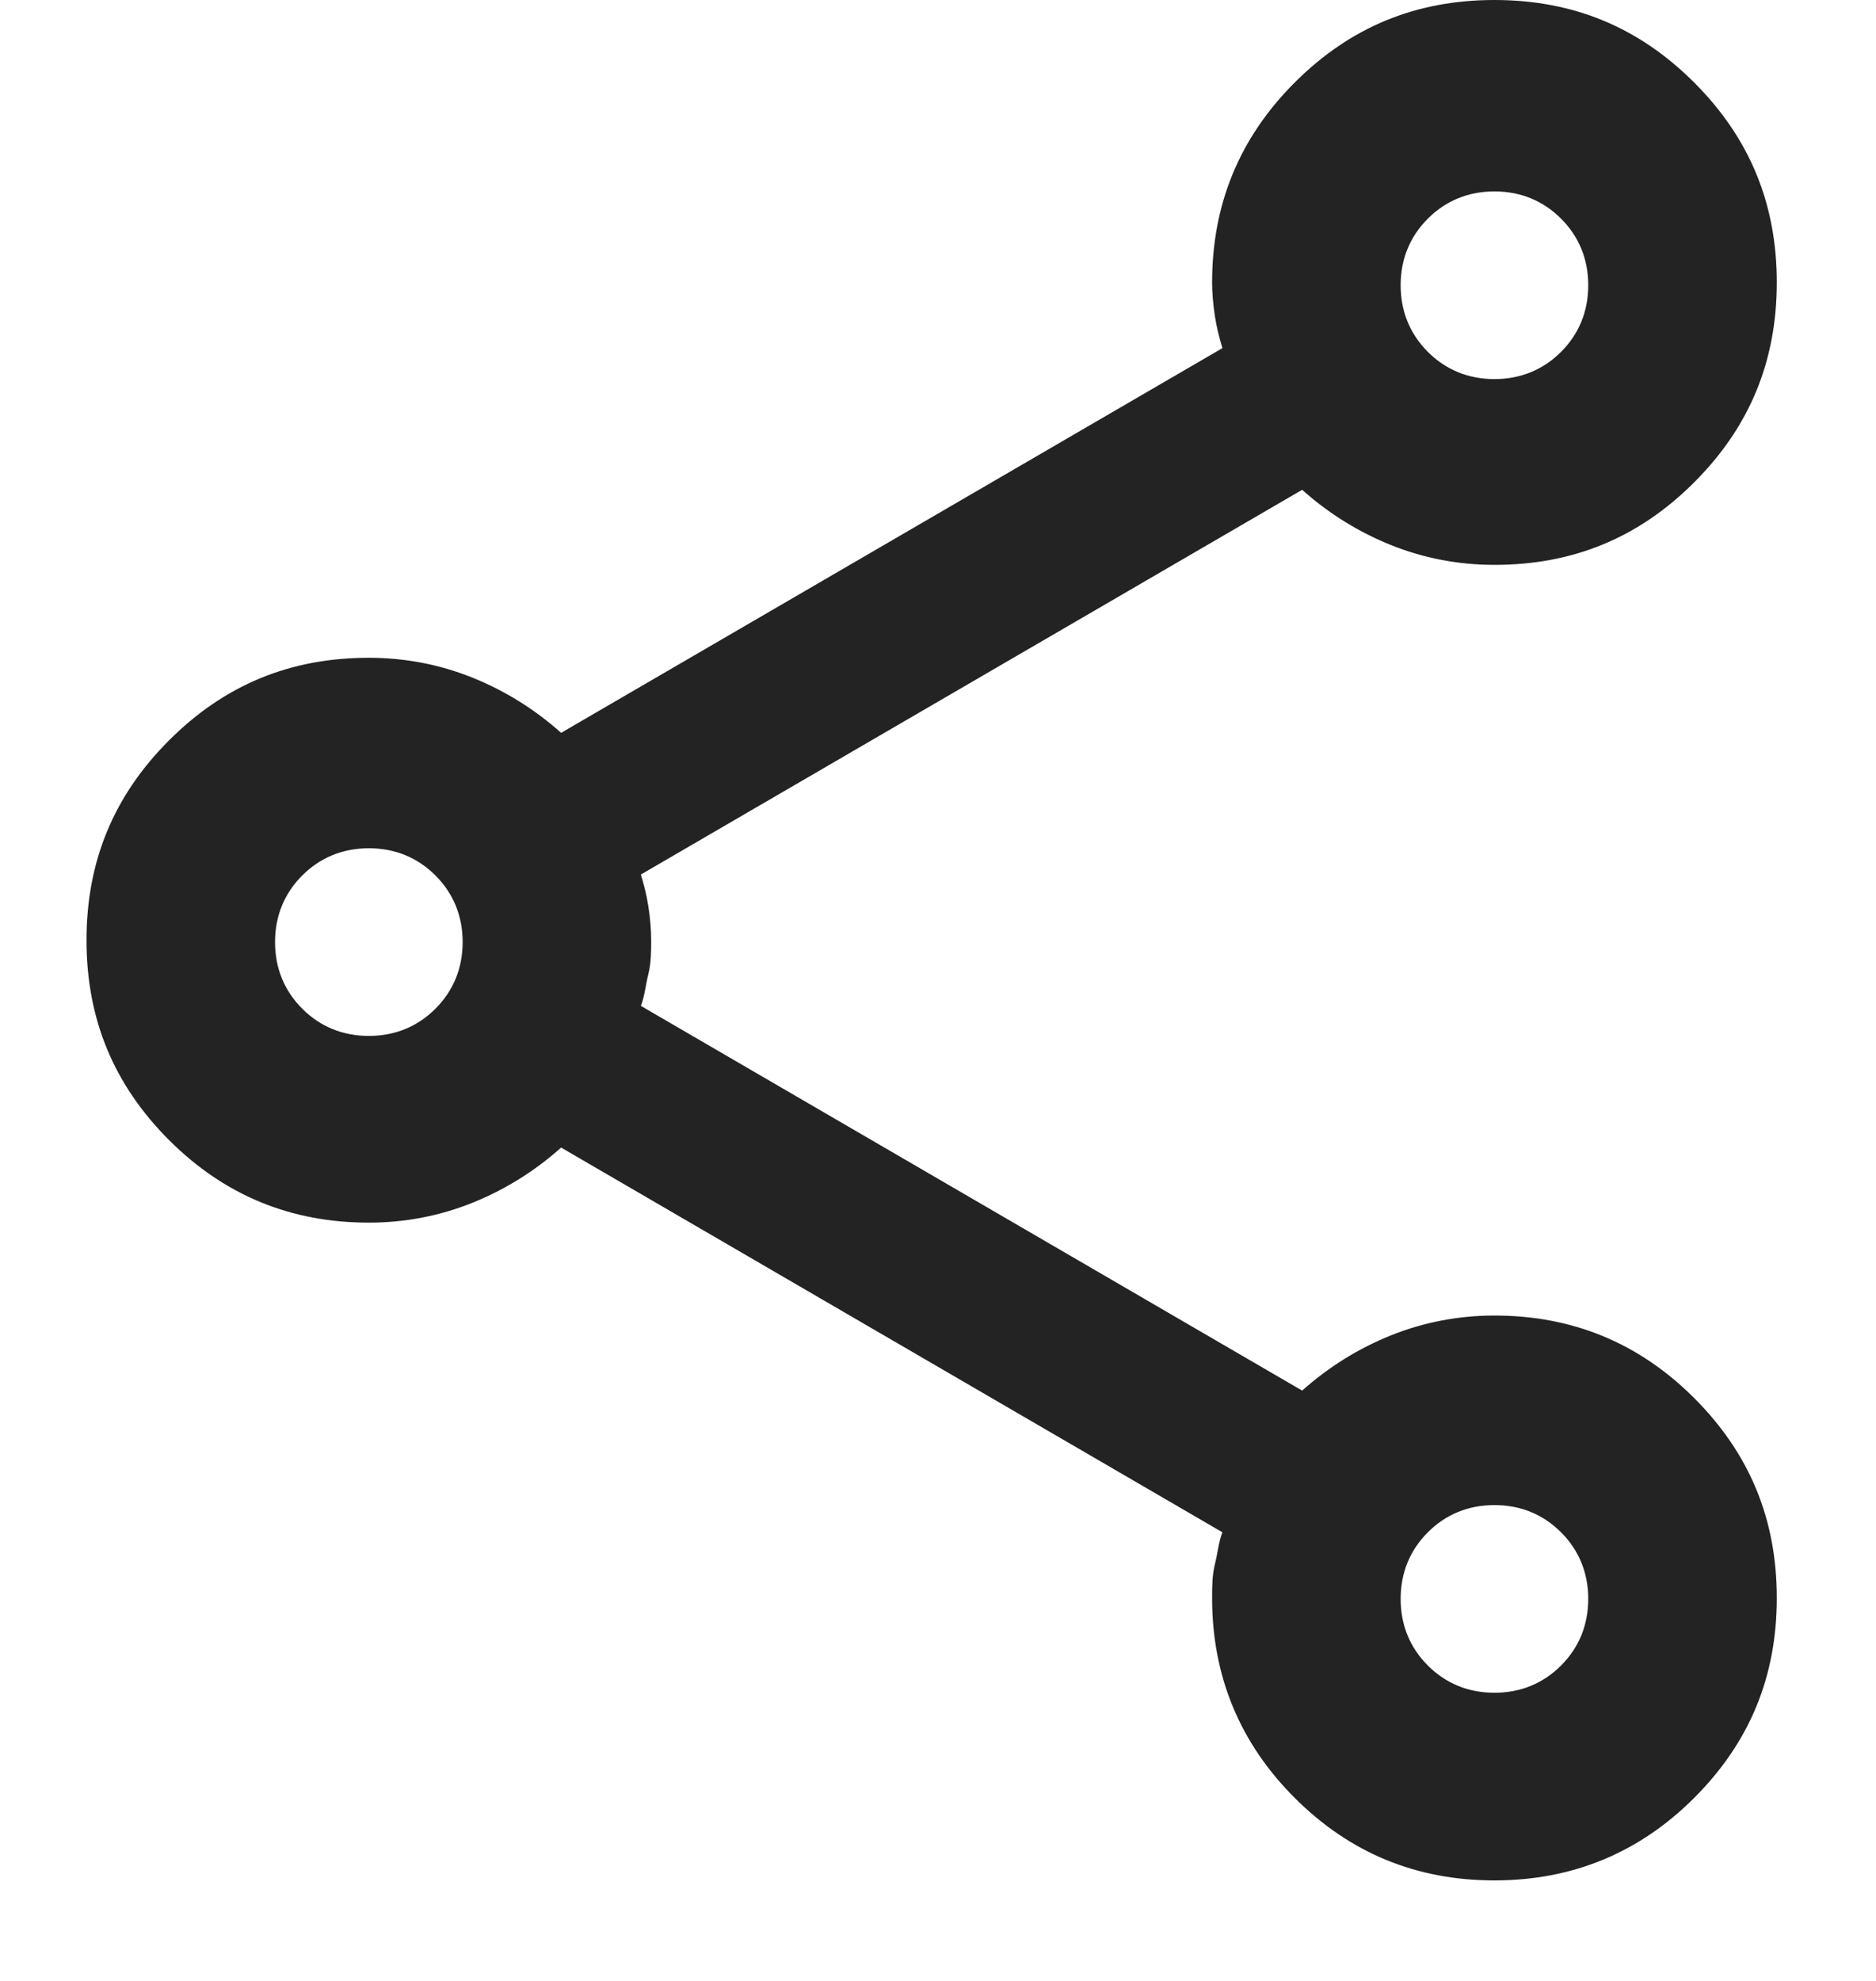 <svg width="18" height="19" viewBox="0 0 18 19" fill="none" xmlns="http://www.w3.org/2000/svg">
<path d="M14.339 18.036C13.592 18.036 12.953 17.775 12.422 17.244C11.9 16.722 11.63 16.083 11.63 15.327C11.63 15.219 11.63 15.111 11.657 15.003C11.684 14.895 11.693 14.787 11.729 14.697L5.384 11.007C5.132 11.232 4.844 11.412 4.529 11.538C4.214 11.664 3.881 11.727 3.539 11.727C2.792 11.727 2.153 11.466 1.622 10.935C1.091 10.404 0.83 9.774 0.83 9.018C0.83 8.262 1.091 7.632 1.622 7.101C2.153 6.57 2.783 6.309 3.539 6.309C3.881 6.309 4.214 6.372 4.529 6.498C4.844 6.624 5.132 6.804 5.384 7.029L11.729 3.339C11.702 3.249 11.675 3.15 11.657 3.033C11.639 2.916 11.63 2.808 11.63 2.709C11.63 1.962 11.891 1.323 12.422 0.792C12.953 0.261 13.583 0 14.339 0C15.095 0 15.725 0.261 16.256 0.792C16.787 1.323 17.048 1.953 17.048 2.709C17.048 3.465 16.787 4.095 16.256 4.626C15.725 5.157 15.095 5.418 14.339 5.418C13.997 5.418 13.664 5.355 13.349 5.229C13.034 5.103 12.746 4.923 12.494 4.698L6.149 8.388C6.176 8.478 6.203 8.577 6.221 8.694C6.239 8.811 6.248 8.919 6.248 9.018C6.248 9.117 6.248 9.234 6.221 9.342C6.194 9.45 6.185 9.558 6.149 9.648L12.494 13.338C12.746 13.113 13.034 12.933 13.349 12.807C13.664 12.681 13.997 12.618 14.339 12.618C15.086 12.618 15.725 12.879 16.256 13.41C16.787 13.941 17.048 14.571 17.048 15.327C17.048 16.083 16.787 16.713 16.256 17.244C15.734 17.766 15.095 18.036 14.339 18.036ZM14.339 3.636C14.591 3.636 14.807 3.546 14.978 3.375C15.149 3.204 15.239 2.988 15.239 2.736C15.239 2.484 15.149 2.268 14.978 2.097C14.807 1.926 14.591 1.836 14.339 1.836C14.087 1.836 13.871 1.926 13.7 2.097C13.529 2.268 13.439 2.484 13.439 2.736C13.439 2.988 13.529 3.204 13.7 3.375C13.871 3.546 14.087 3.636 14.339 3.636ZM3.539 9.936C3.791 9.936 4.007 9.846 4.178 9.675C4.349 9.504 4.439 9.288 4.439 9.036C4.439 8.784 4.349 8.568 4.178 8.397C4.007 8.226 3.791 8.136 3.539 8.136C3.287 8.136 3.071 8.226 2.9 8.397C2.729 8.568 2.639 8.784 2.639 9.036C2.639 9.288 2.729 9.504 2.9 9.675C3.071 9.846 3.287 9.936 3.539 9.936ZM14.339 16.236C14.591 16.236 14.807 16.146 14.978 15.975C15.149 15.804 15.239 15.588 15.239 15.336C15.239 15.084 15.149 14.868 14.978 14.697C14.807 14.526 14.591 14.436 14.339 14.436C14.087 14.436 13.871 14.526 13.7 14.697C13.529 14.868 13.439 15.084 13.439 15.336C13.439 15.588 13.529 15.804 13.7 15.975C13.871 16.146 14.087 16.236 14.339 16.236Z" fill="#232323"/>
</svg>
